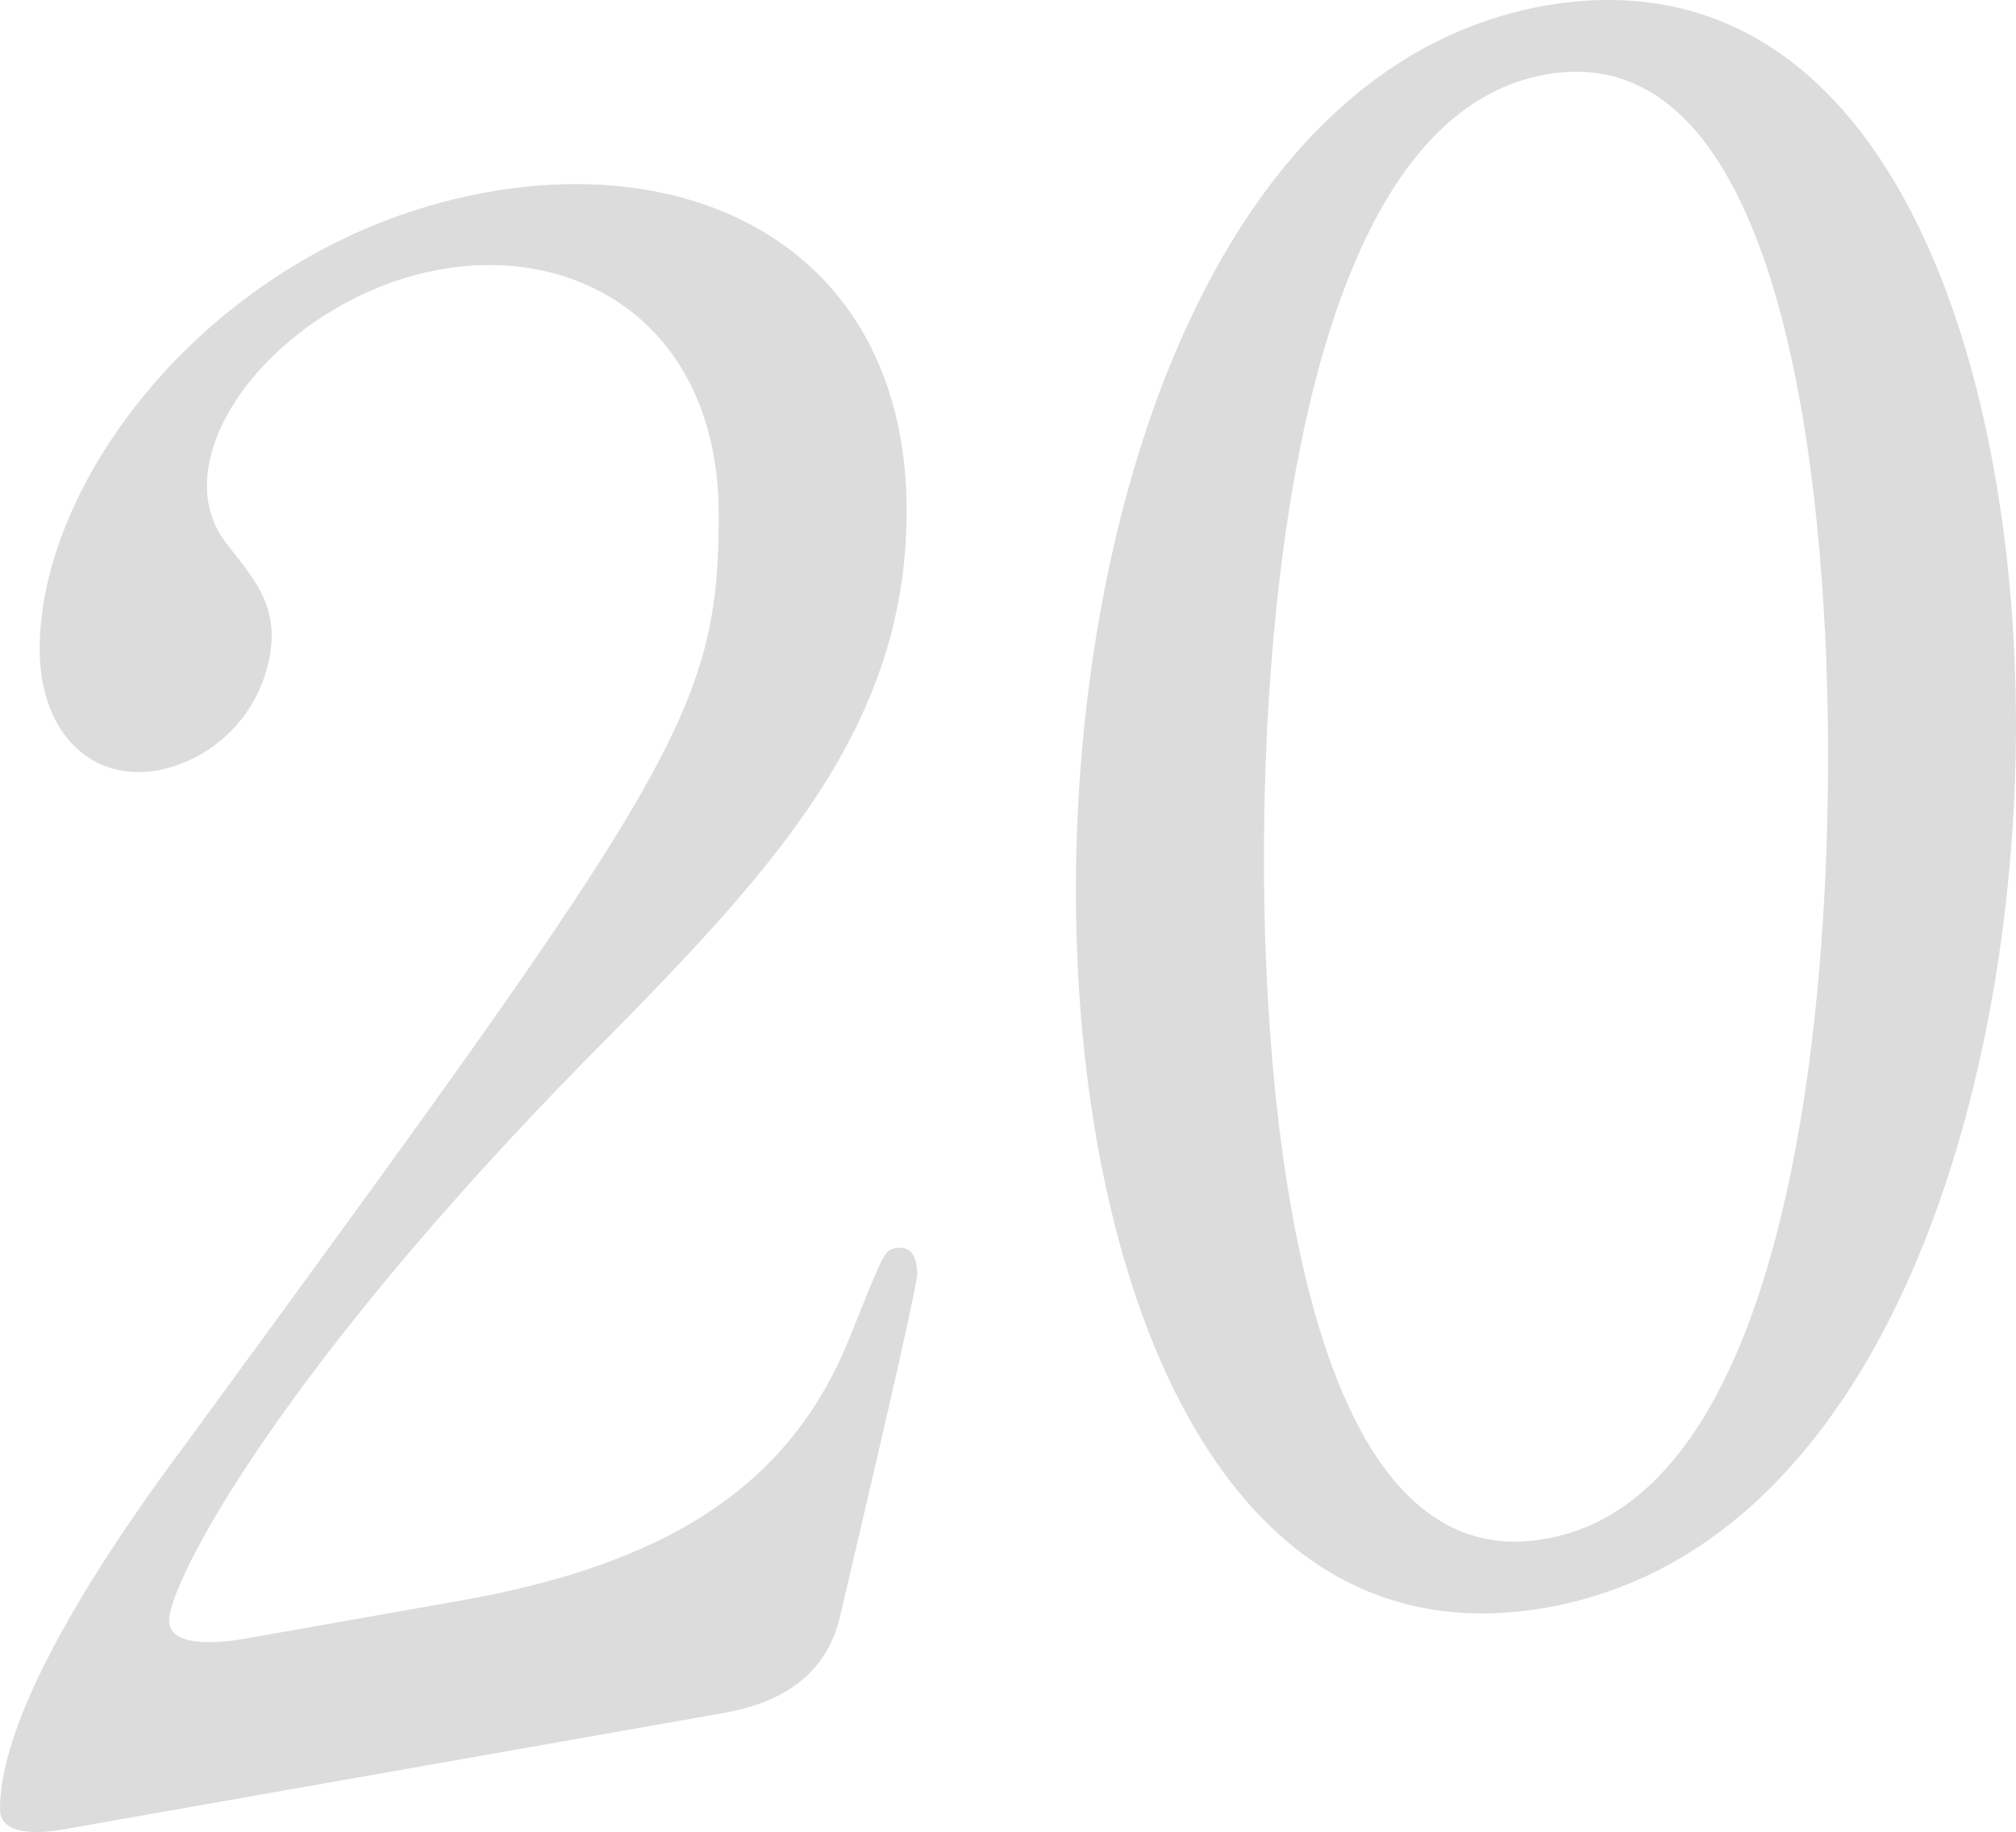 <svg xmlns="http://www.w3.org/2000/svg" width="66.033" height="60.011" viewBox="0 0 66.033 60.011">
  <g id="グループ_214" data-name="グループ 214" transform="translate(-1021.101 -3063)">
    <path id="パス_279" data-name="パス 279" d="M557.573,796.924c-.409.072-1.985.282-1.985-.674,0-3.628,4.379-9.667,5.955-11.793,16.148-22.077,17.586-24.108,17.586-30.608,0-6.091-4.446-8.863-9.1-8.043-4.106.722-7.663,4.157-7.663,7.1a3.042,3.042,0,0,0,.682,1.932c.89,1.143,1.44,1.8,1.44,3.033a4.637,4.637,0,0,1-3.7,4.343c-2.329.411-3.9-1.363-3.9-3.963,0-5.819,6.022-13.448,14.711-14.981,7.39-1.3,13.685,2.377,13.685,10.451,0,7.048-4.31,11.707-10.126,17.593-10.334,10.444-14.029,17.459-14.029,18.76,0,1.024,2.191.636,2.463.591l7.051-1.246c6.91-1.217,10.88-3.831,12.8-8.684,1.1-2.724,1.1-2.8,1.5-2.868.687-.122.687.7.687.837,0,.548-2.191,9.763-2.533,11.257-.617,2.573-3.011,3-4.106,3.188Z" transform="translate(465.513 2326.017)" fill="#dddcdc"/>
    <path id="パス_280" data-name="パス 280" d="M585.721,793.153c-10.815,1.906-15.4-10.9-15.4-23.491,0-12.728,4.654-27.1,15.4-28.994,11.085-1.887,15.392,11.521,15.392,23.562C601.114,776.34,596.735,791.211,585.721,793.153Zm0-50.224c-9.1,1.6-9.239,22.156-9.239,25.645,0,2.806,0,24.017,9.239,22.319,9.1-1.6,9.236-22.02,9.236-25.576C594.958,762.442,594.958,741.3,585.721,742.929Z" transform="translate(486.02 2322.51)" fill="#dddcdc"/>
  </g>
</svg>
